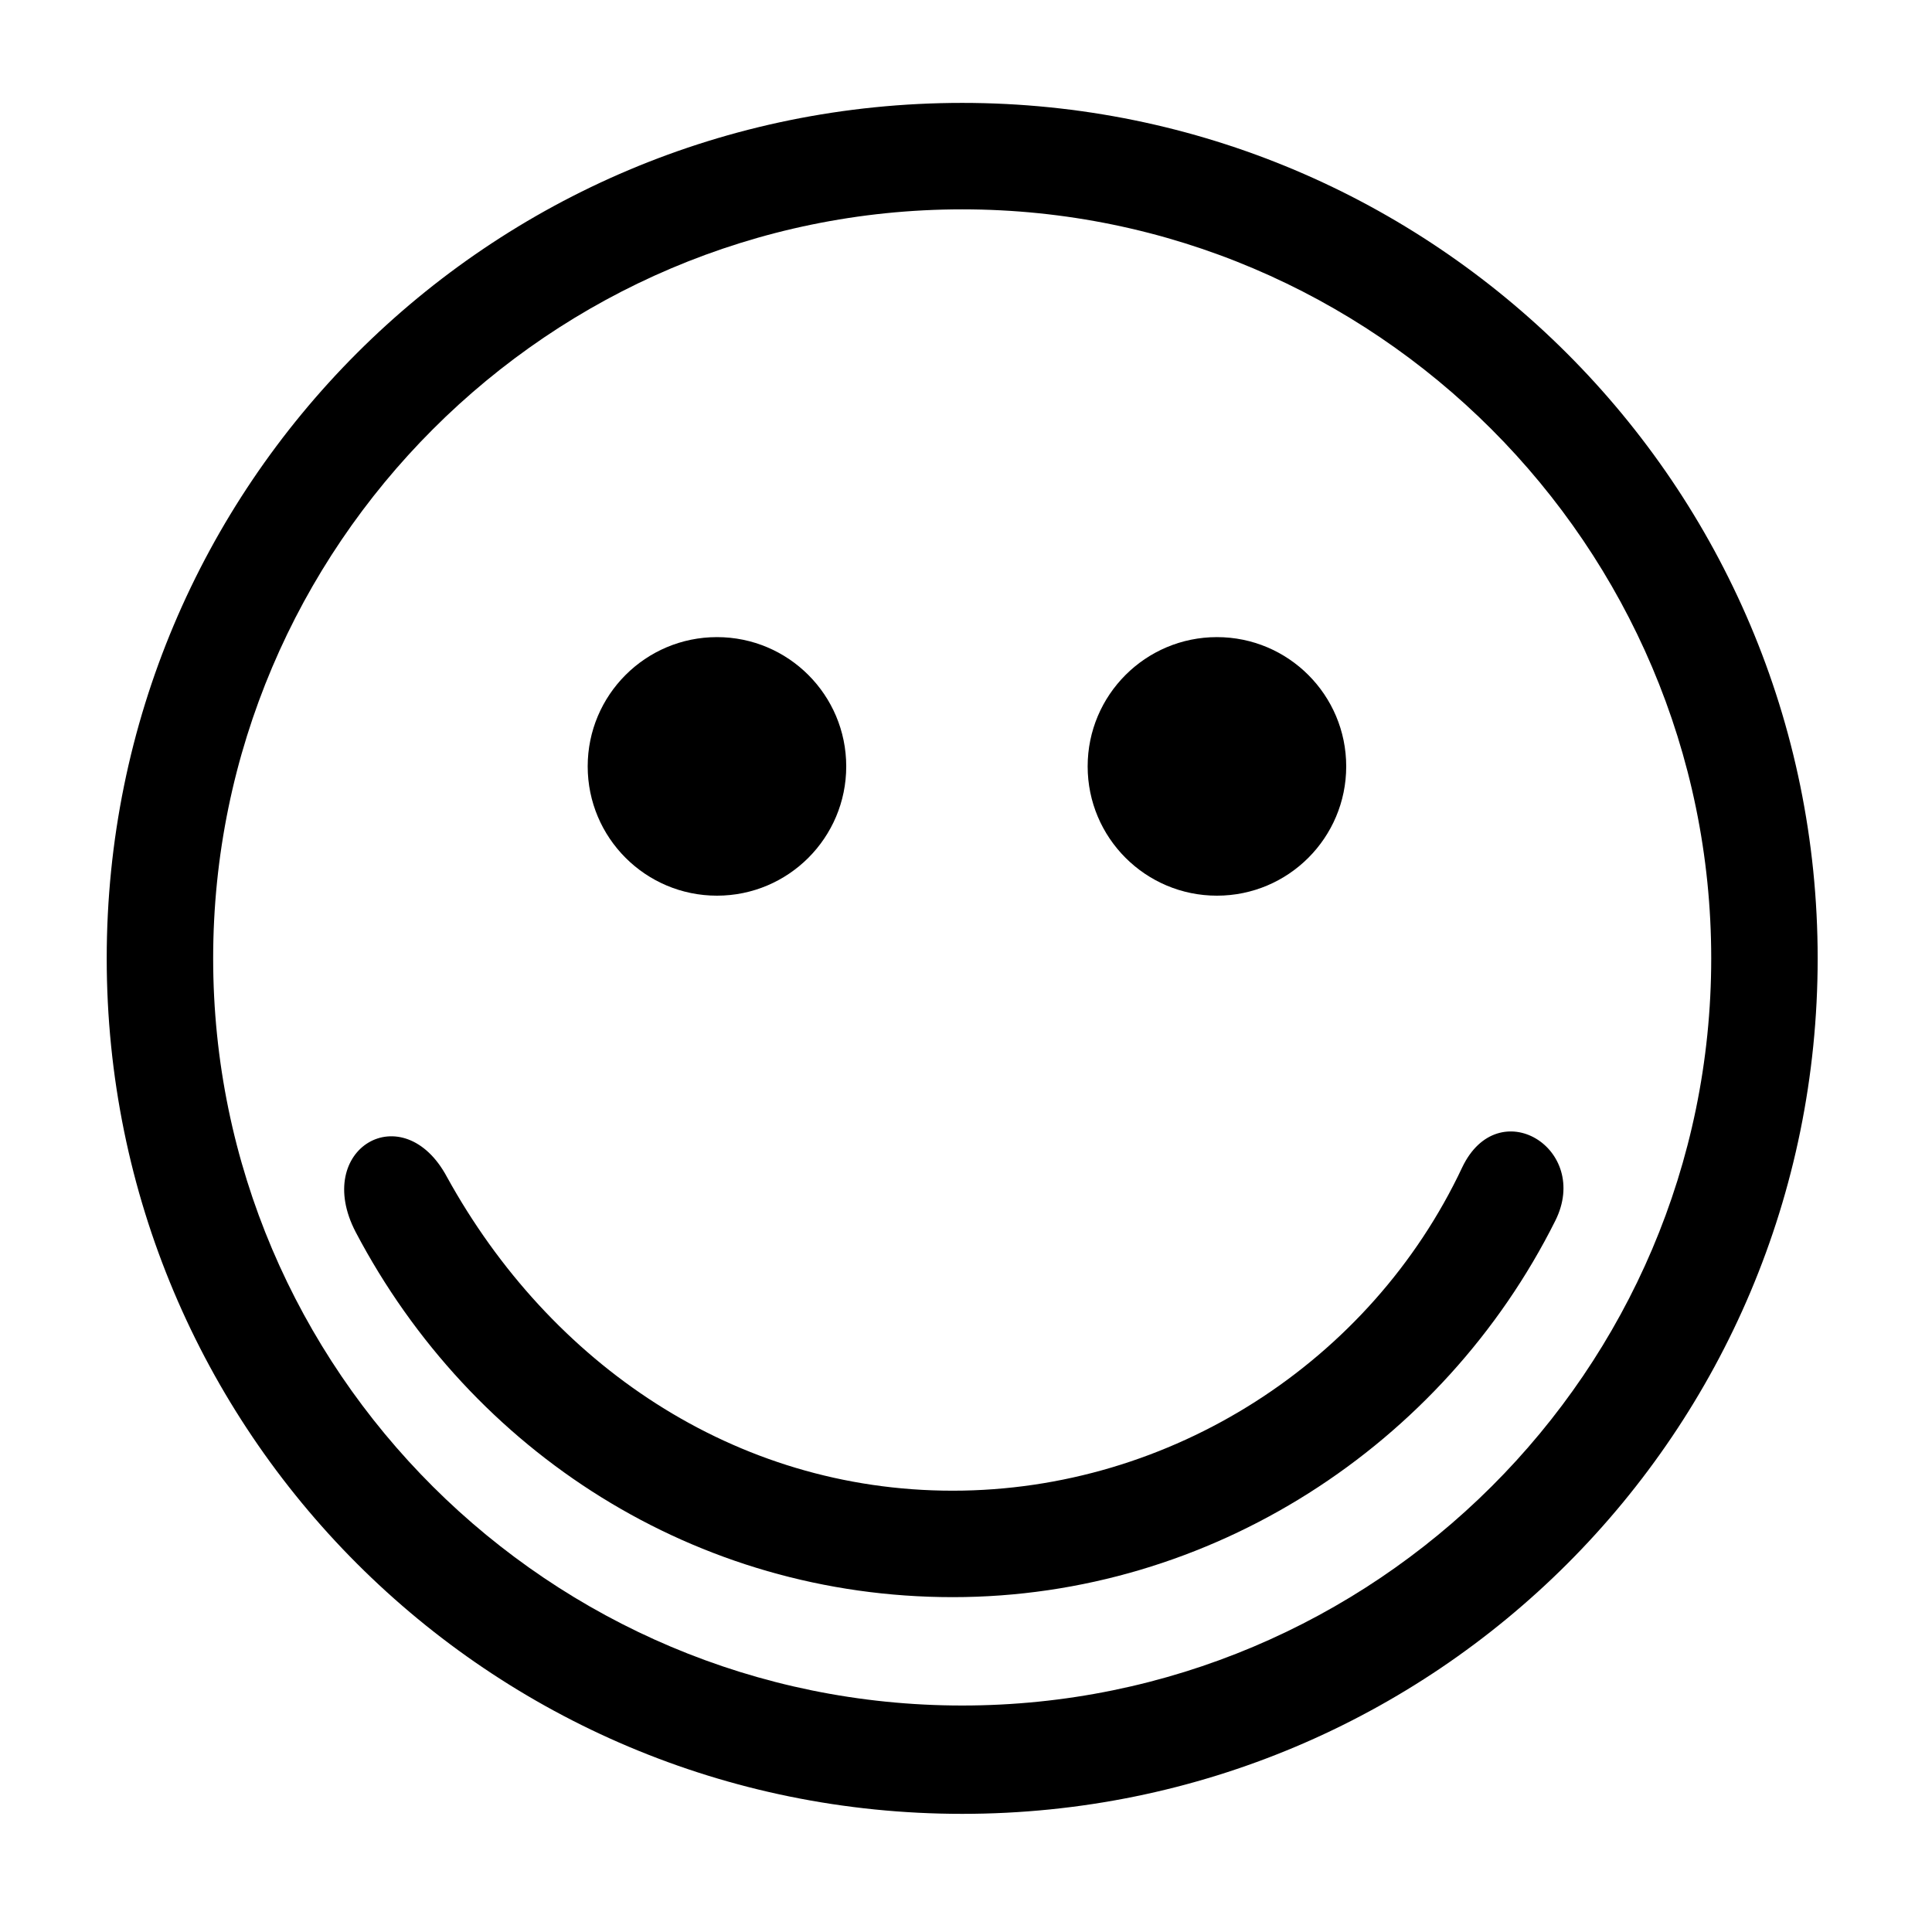 <?xml version="1.0" encoding="UTF-8"?>
<!-- Uploaded to: ICON Repo, www.svgrepo.com, Generator: ICON Repo Mixer Tools -->
<svg fill="#000000" width="800px" height="800px" version="1.1" viewBox="144 144 512 512" xmlns="http://www.w3.org/2000/svg">
 <g>
  <path d="m398.99 199.48c109.33 0 198.5 89.176 198.5 198.5 0 109.33-89.176 198-198.5 198-109.33 0-198.5-88.672-198.5-198 0-109.33 89.176-198.5 198.5-198.5m0-28.211c-125.45 0-226.71 101.27-226.71 226.71s101.27 226.71 226.71 226.71c125.45 0 226.71-101.27 226.71-226.71s-101.77-226.71-226.71-226.71z"/>
  <path d="m368.26 347.1c0 18.922-15.336 34.262-34.258 34.262s-34.258-15.34-34.258-34.262c0-18.918 15.336-34.258 34.258-34.258s34.258 15.34 34.258 34.258"/>
  <path d="m500.76 347.1c0 18.922-15.34 34.262-34.262 34.262-18.918 0-34.258-15.34-34.258-34.262 0-18.918 15.34-34.258 34.258-34.258 18.922 0 34.262 15.34 34.262 34.258"/>
  <path d="m396.47 567.26c-68.016 0-127.46-38.289-158.2-96.73-11.586-22.168 12.594-36.273 24.184-14.609 27.207 49.375 76.074 83.129 134.01 83.129s110.84-34.258 135.02-85.648c9.574-20.152 34.258-5.039 24.688 14.105-29.727 59.449-91.191 99.754-159.71 99.754z"/>
 </g>
</svg>